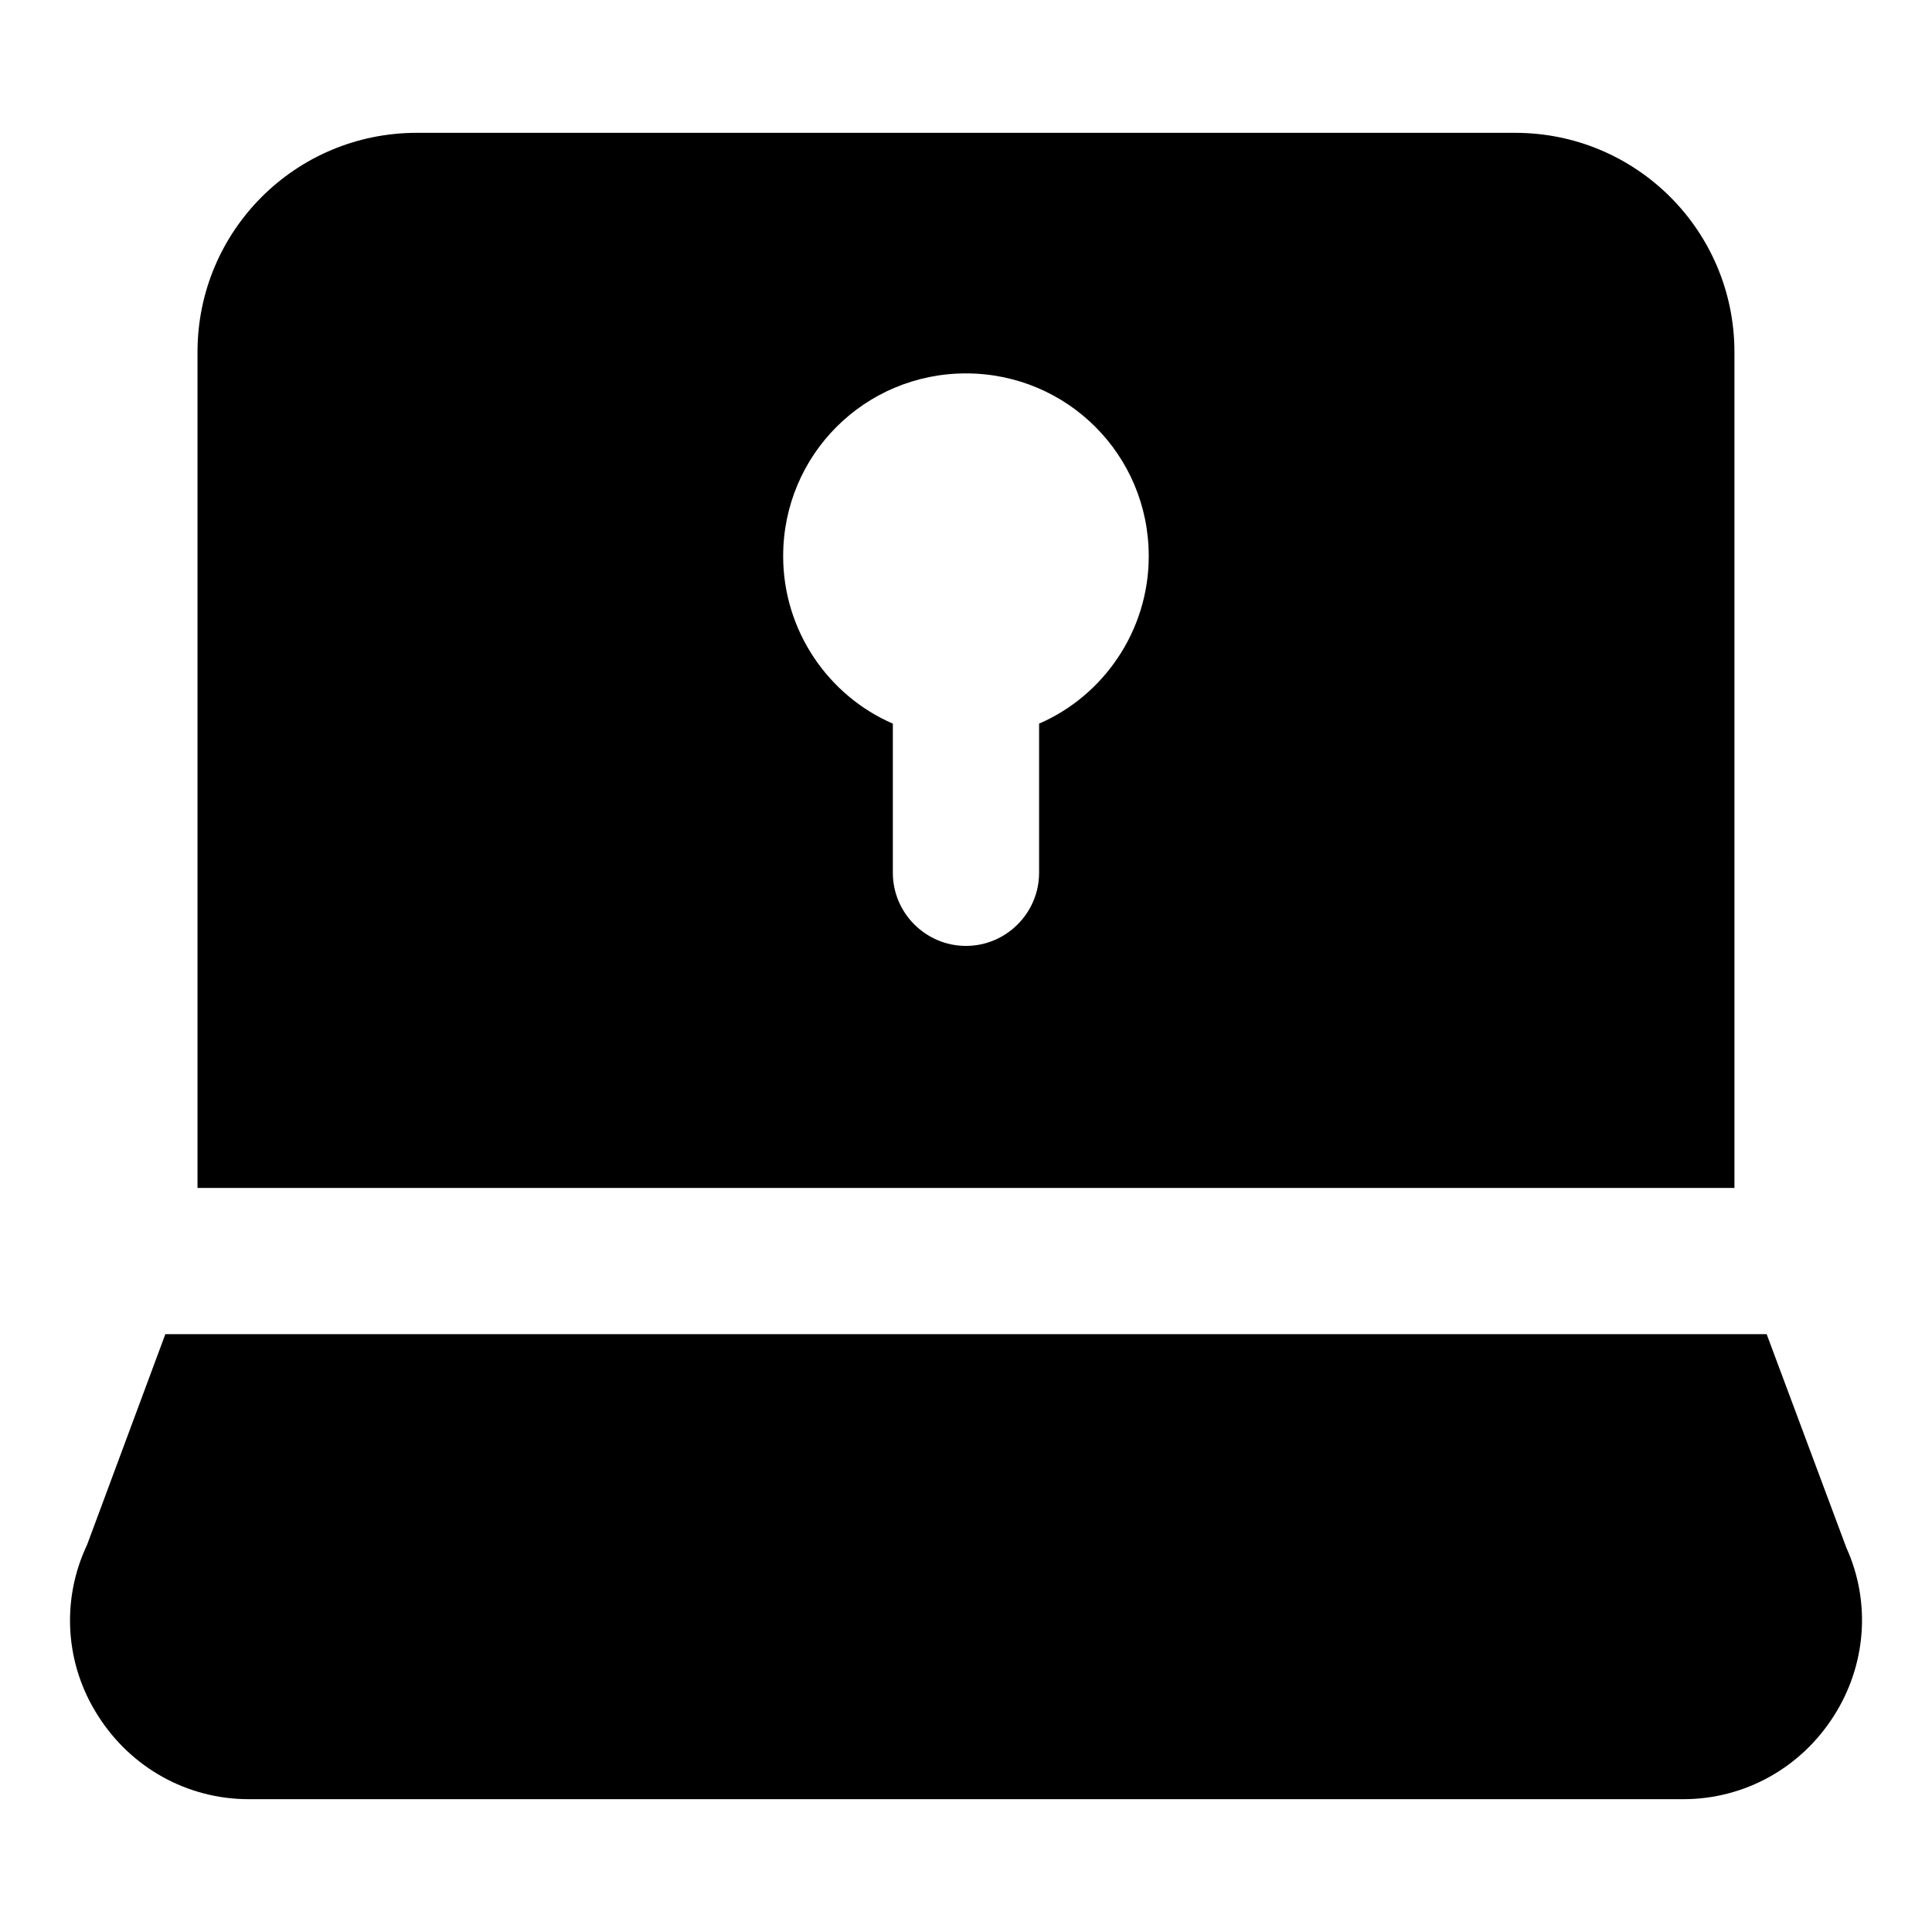 <?xml version="1.0" encoding="UTF-8"?>
<!-- Uploaded to: ICON Repo, www.iconrepo.com, Generator: ICON Repo Mixer Tools -->
<svg fill="#000000" width="800px" height="800px" version="1.1" viewBox="144 144 512 512" xmlns="http://www.w3.org/2000/svg">
 <g>
  <path d="m254.47 179.2c-32.168 0-58.133 25.965-58.133 58.133v221.48h407.31l-0.004-221.48c0-32.164-25.969-58.133-58.133-58.133zm164.9 156.57v39.527c0 10.66-8.723 19.379-19.379 19.379-10.66 0-19.379-8.719-19.379-19.379v-39.527c-17.055-7.363-29.066-24.609-29.066-44.375 0-26.934 21.699-48.441 48.441-48.441 26.738 0 48.441 21.508 48.441 48.441 0.008 19.766-12.008 37.012-29.059 44.375z"/>
  <path d="m612.18 497.56h-424.36l-20.734 55.809c-6.977 14.727-5.812 31.777 2.906 45.344 8.723 13.758 23.641 22.09 39.918 22.09h380.18c16.277 0 31.195-8.332 39.914-22.09 8.527-13.371 9.883-30.035 3.297-44.566z"/>
 </g>
</svg>
